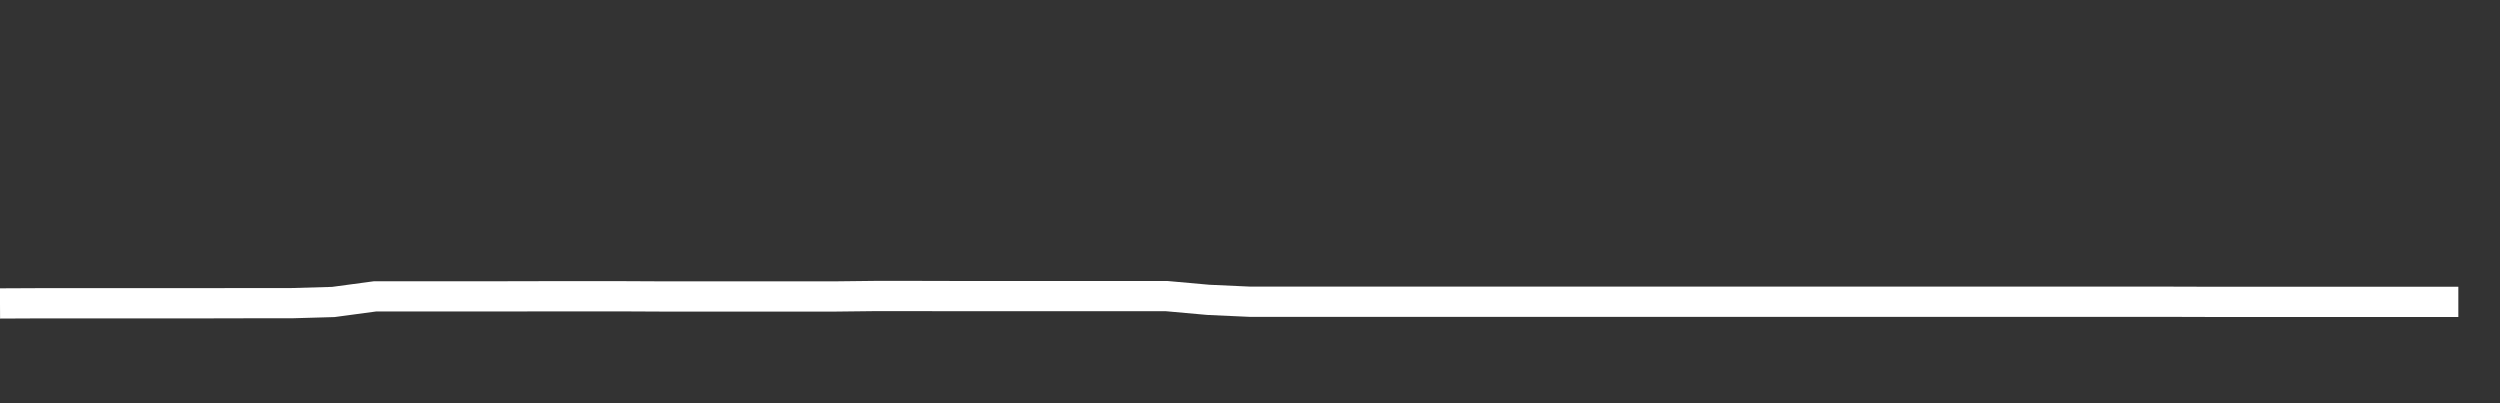 <svg xmlns="http://www.w3.org/2000/svg" width="248" height="40" viewBox="0 0 248 40" shape-rendering="auto"><rect x="0" y="0" width="248" height="40" fill="#333333" stroke="none"/><polyline points="0, 30.102 4.133, 30.083 8.267, 30.083 12.4, 30.083 16.533, 30.083 20.667, 30.083 24.8, 30.074 28.933, 30.074 33.067, 29.956 37.2, 29.4 41.333, 29.4 45.467, 29.4 49.6, 29.4 53.733, 29.391 57.867, 29.391 62, 29.391 66.133, 29.411 70.267, 29.411 74.4, 29.411 78.533, 29.411 82.667, 29.411 86.8, 29.364 90.933, 29.364 95.067, 29.374 99.2, 29.374 103.333, 29.374 107.467, 29.374 111.6, 29.374 115.733, 29.374 119.867, 29.745 124, 29.932 128.133, 29.932 132.267, 29.932 136.4, 29.932 140.533, 29.932 144.667, 29.932 148.8, 29.932 152.933, 29.932 157.067, 29.932 161.2, 29.932 165.333, 29.932 169.467, 29.932 173.6, 29.932 177.733, 29.932 181.867, 29.932 186, 29.932 190.133, 29.932 194.267, 29.932 198.4, 29.932 202.533, 29.932 206.667, 29.932 210.8, 29.932 214.933, 29.932 219.067, 29.944 223.2, 29.944 227.333, 29.944 231.467, 29.944 235.6, 29.944 239.733, 29.944 243.867, 29.944 248" stroke="#fff" stroke-width="3" stroke-opacity="1" fill="none" fill-opacity="0"></polyline></svg>